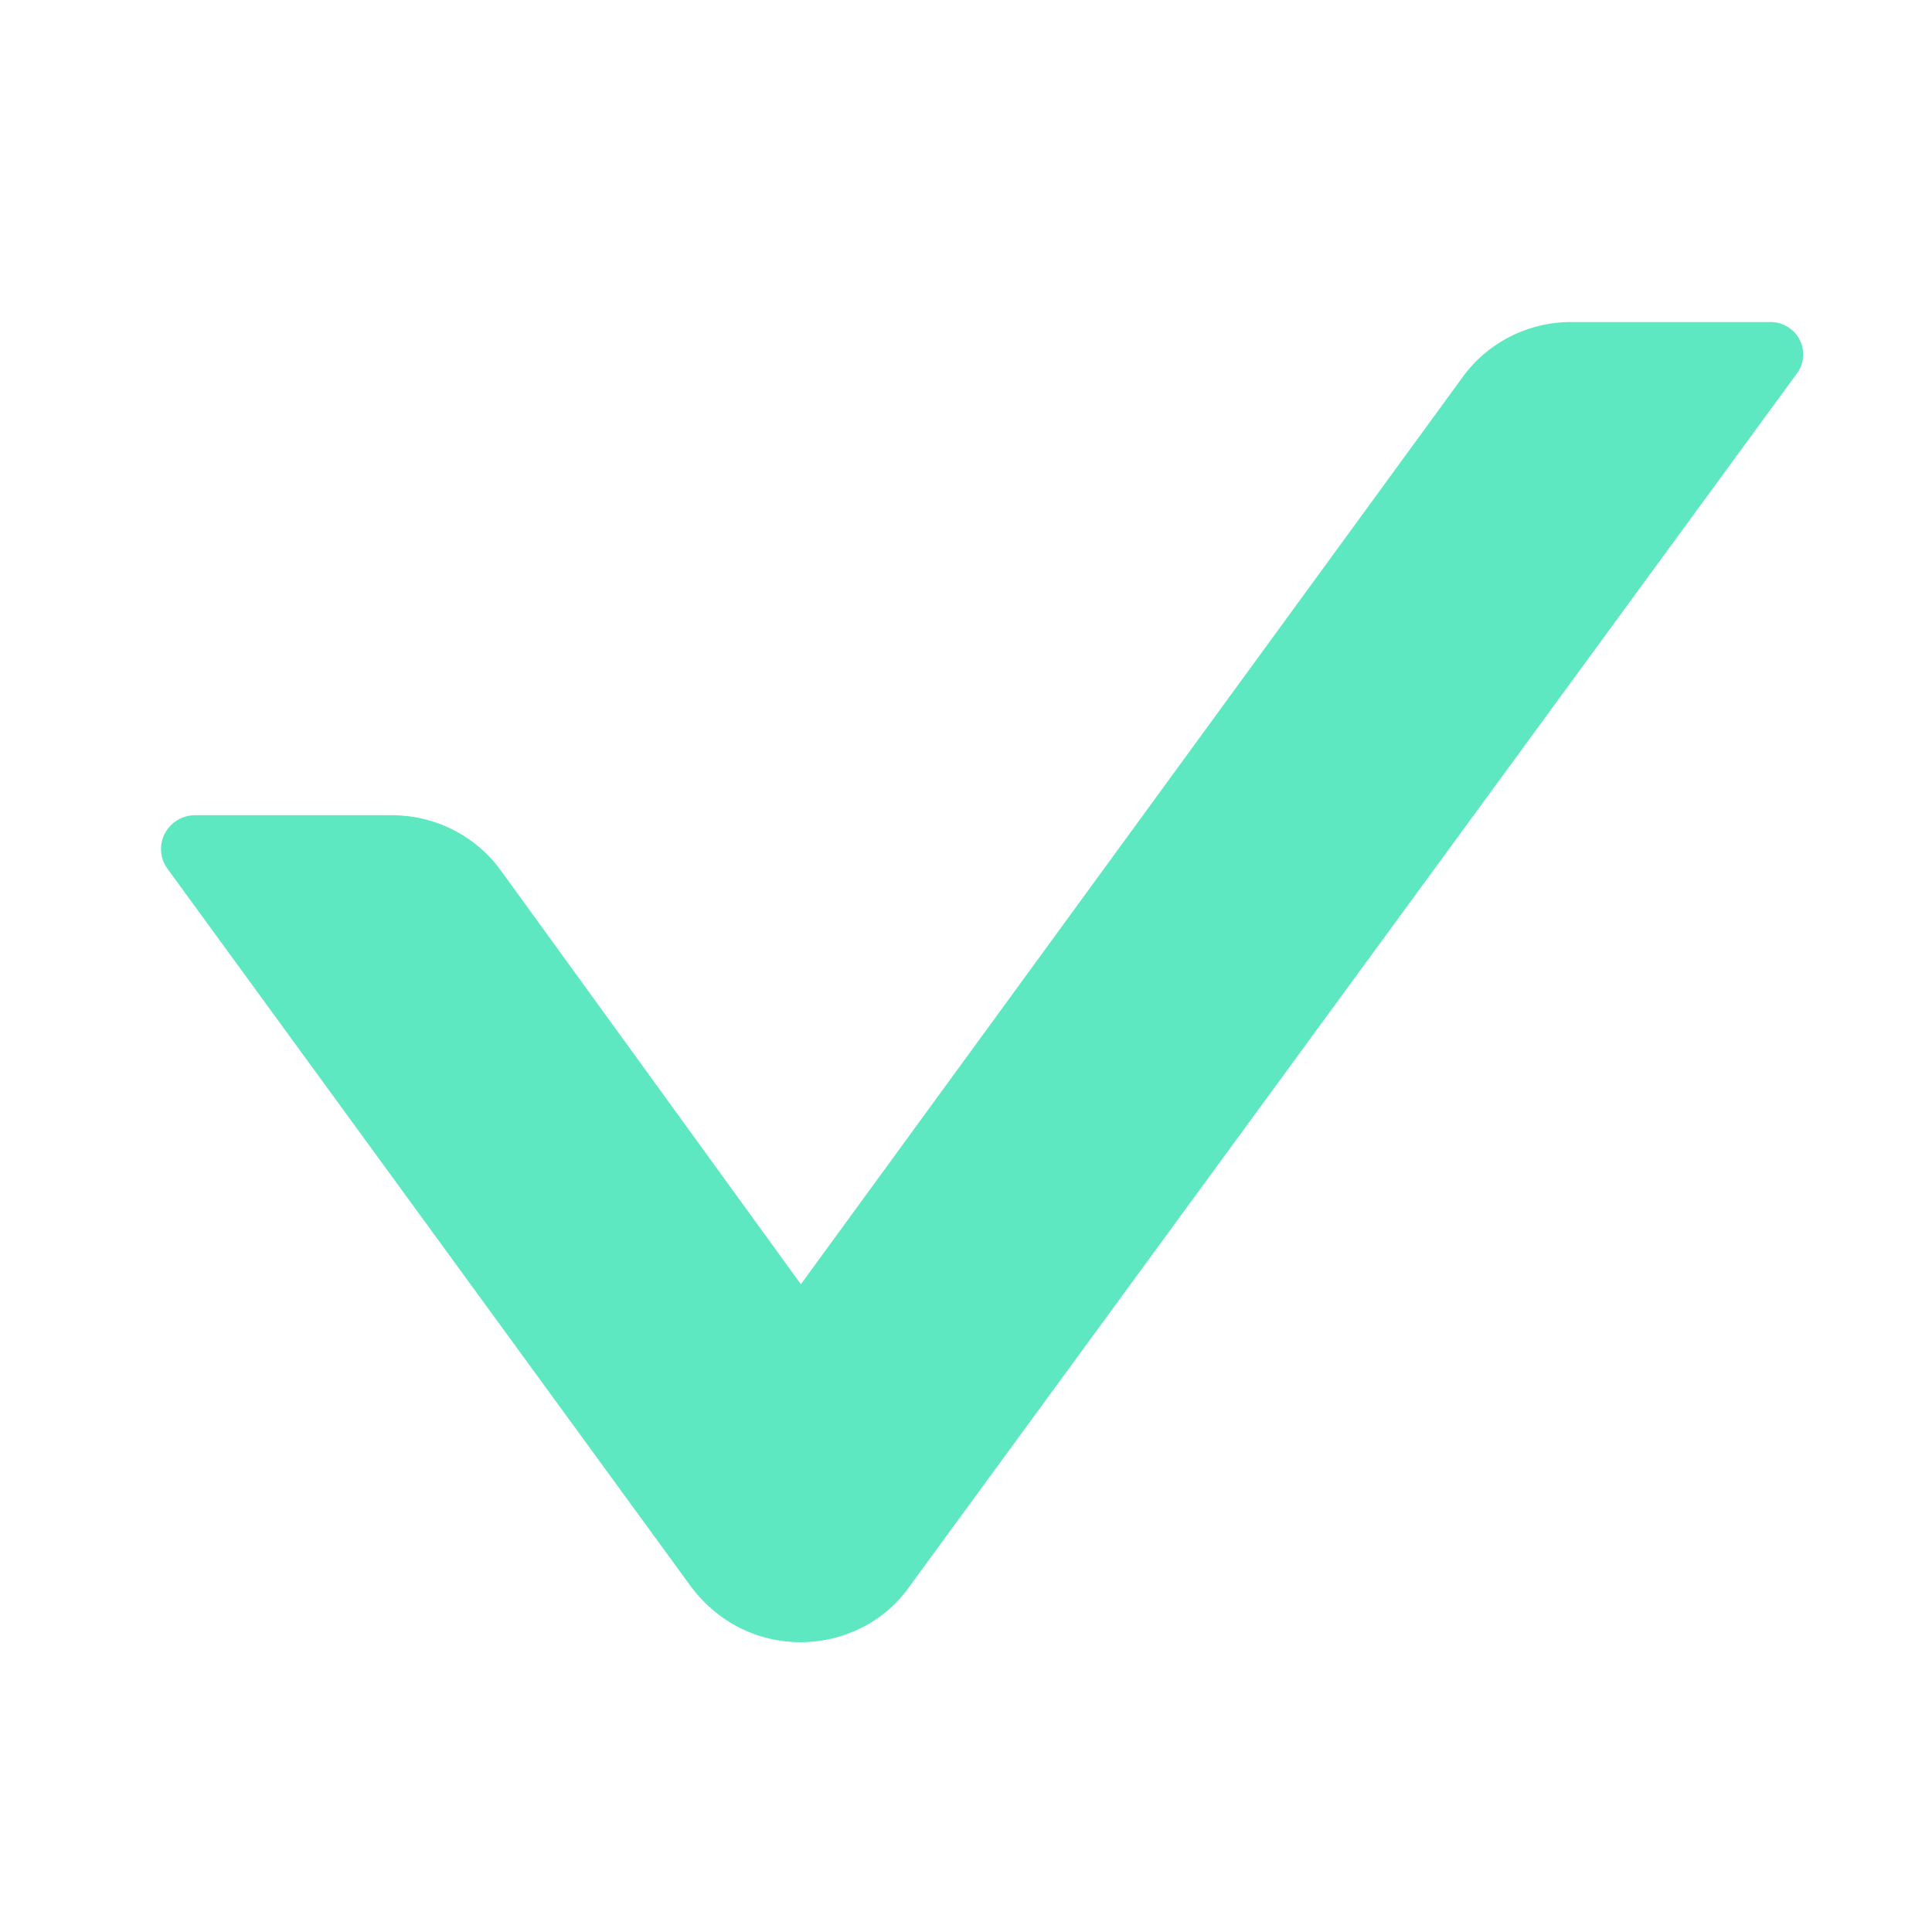 <svg width="60" height="60" viewBox="0 0 60 60" fill="none" xmlns="http://www.w3.org/2000/svg">
<path d="M54.937 10.001H48.803C48.141 9.999 47.489 10.154 46.901 10.452C46.313 10.75 45.805 11.183 45.421 11.715L24.872 39.883L15.552 27.031C15.166 26.5 14.659 26.068 14.07 25.77C13.482 25.472 12.831 25.317 12.17 25.317H6.036C5.844 25.322 5.657 25.378 5.495 25.479C5.333 25.58 5.201 25.723 5.115 25.892C5.028 26.061 4.989 26.25 5.003 26.439C5.016 26.629 5.081 26.811 5.191 26.966L21.469 49.287C21.863 49.816 22.375 50.248 22.965 50.551C23.552 50.846 24.202 51 24.862 51C25.521 51 26.171 50.846 26.758 50.551C27.347 50.256 27.854 49.822 28.232 49.287L55.782 11.629C55.903 11.477 55.977 11.295 55.995 11.103C56.014 10.912 55.977 10.719 55.888 10.547C55.799 10.376 55.662 10.233 55.493 10.136C55.325 10.04 55.132 9.993 54.937 10.001V10.001Z" fill="#5DE8C1"/>
</svg>
